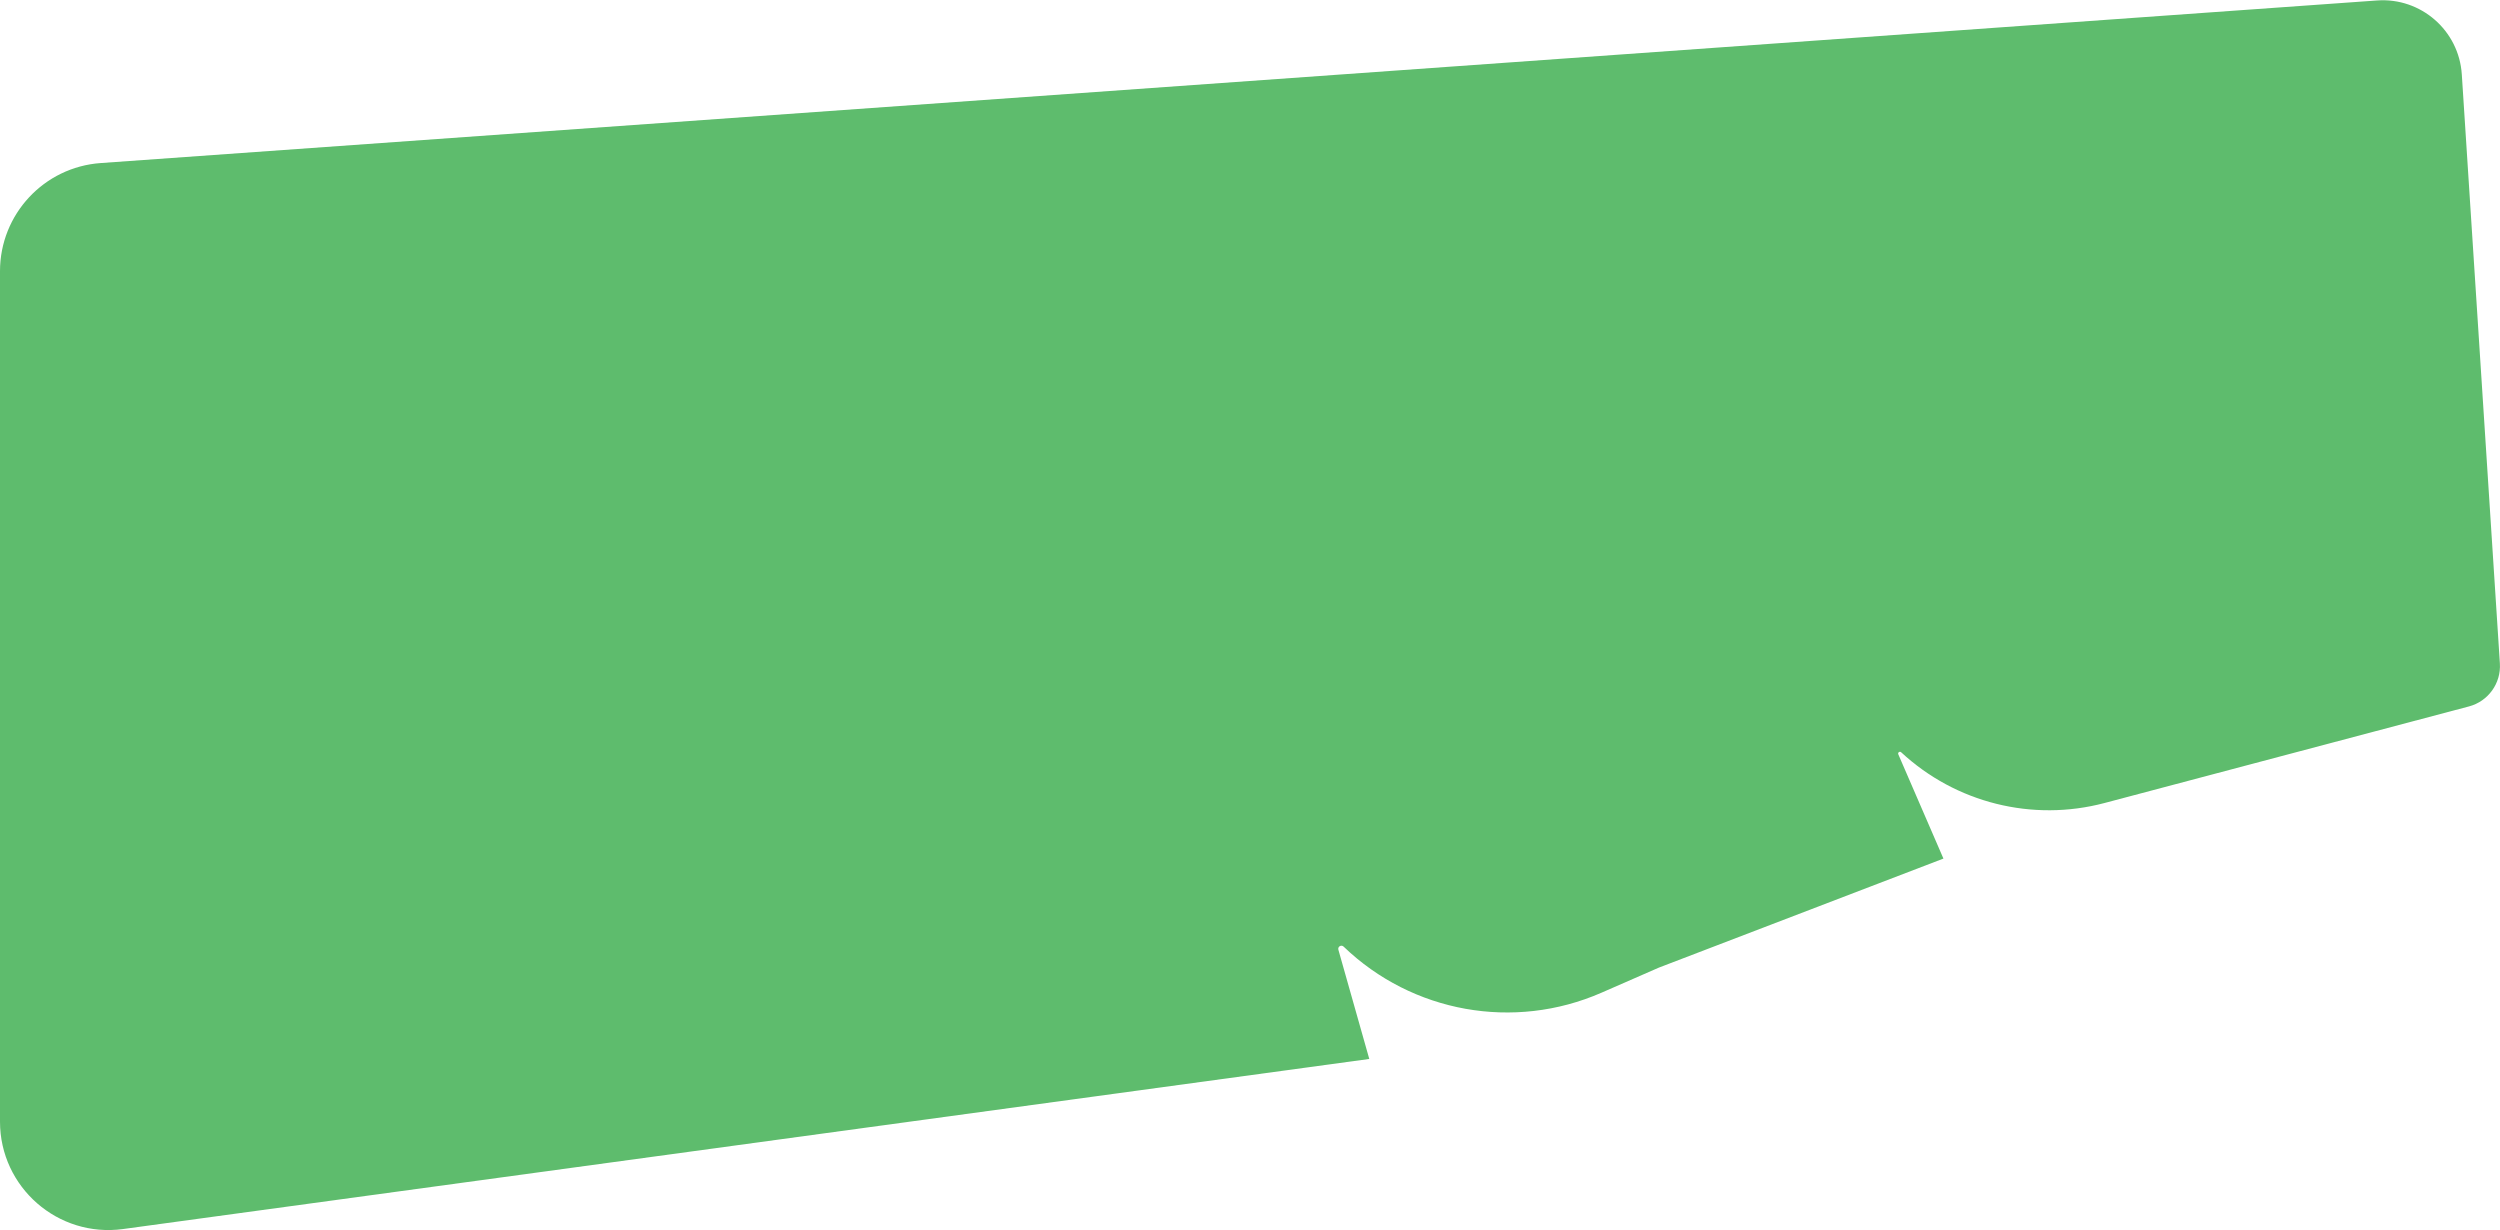<?xml version="1.0" encoding="UTF-8"?> <svg xmlns="http://www.w3.org/2000/svg" width="1199" height="590" viewBox="0 0 1199 590" fill="none"> <path d="M0 537.921V130.068C0 102.787 21.084 80.144 48.295 78.2L1140.05 0.225C1161.08 -1.277 1179.32 14.634 1180.68 35.678L1198.94 318.185C1199.56 327.721 1193.34 336.36 1184.1 338.808L1009.32 385.126C974.794 394.276 937.984 385.091 911.802 360.792C911.117 360.157 910.051 360.91 910.422 361.768L932.068 411.774L795.625 464.056L768.017 476.124C726.124 494.437 677.324 485.699 644.387 453.988C643.276 452.918 641.464 454.004 641.884 455.489L656.707 507.873L59.032 589.443C27.808 593.705 0 569.435 0 537.921Z" fill="#5EBC6D"></path> </svg> 